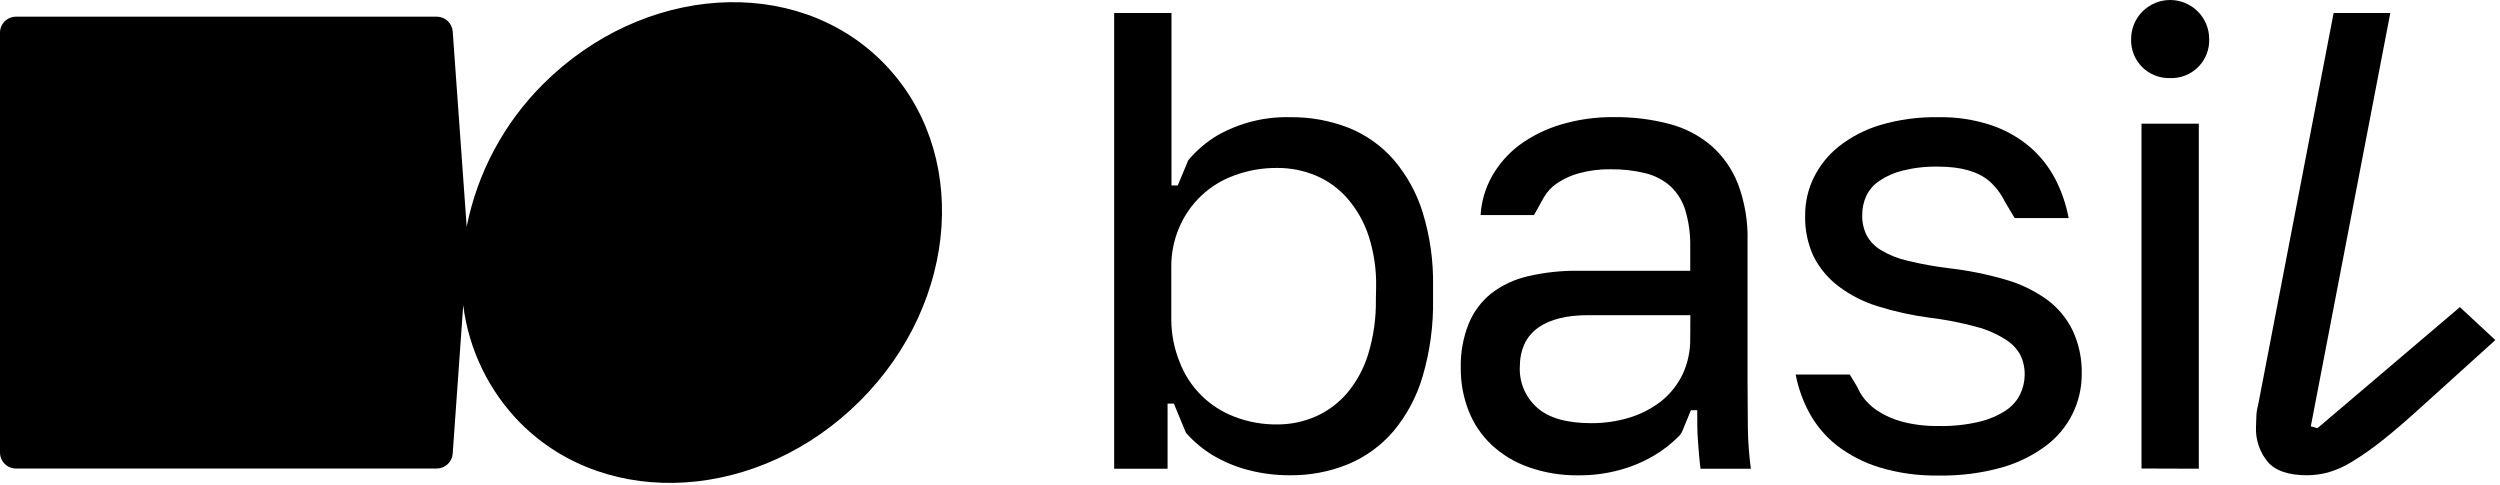 <?xml version="1.0" encoding="UTF-8"?> <svg xmlns="http://www.w3.org/2000/svg" width="397" height="77" viewBox="0 0 397 77" fill="none"><g clip-path="url(#clip0_36290_6866)"><path d="M140.12 9.809C126.23 -4.091 102.12 -2.491 86.23 13.37C80.035 19.544 75.816 27.421 74.11 35.999L71.89 4.999C71.844 4.36 71.558 3.762 71.088 3.326C70.619 2.89 70.001 2.648 69.36 2.649H2.54C2.205 2.649 1.873 2.716 1.563 2.845C1.254 2.974 0.973 3.163 0.737 3.4C0.501 3.638 0.314 3.921 0.188 4.231C0.061 4.542 -0.003 4.874 -4.33223e-05 5.209V71.859C-4.33223e-05 72.193 0.066 72.523 0.193 72.832C0.321 73.14 0.508 73.42 0.744 73.656C0.98 73.891 1.26 74.079 1.568 74.206C1.876 74.334 2.206 74.4 2.54 74.4H69.36C70.008 74.398 70.632 74.148 71.102 73.702C71.572 73.256 71.854 72.647 71.89 71.999L73.56 48.469C74.449 55.554 77.655 62.146 82.68 67.219C96.58 81.12 120.68 79.529 136.57 63.66C152.46 47.789 154 23.709 140.12 9.809Z" fill="#252829" style="fill:#252829;fill:color(display-p3 0.145 0.157 0.161);fill-opacity:1;"></path><path d="M344.61 12.4C343.789 12.427 342.972 12.284 342.208 11.982C341.444 11.68 340.751 11.224 340.17 10.642C339.59 10.061 339.135 9.367 338.834 8.603C338.533 7.839 338.392 7.021 338.42 6.2C338.42 5.386 338.58 4.58 338.892 3.827C339.204 3.075 339.66 2.392 340.236 1.816C340.812 1.24 341.495 0.784 342.247 0.472C343 0.16 343.806 0 344.62 0C345.434 0 346.24 0.16 346.993 0.472C347.745 0.784 348.428 1.24 349.004 1.816C349.58 2.392 350.036 3.075 350.348 3.827C350.66 4.58 350.82 5.386 350.82 6.2C350.848 7.023 350.706 7.842 350.404 8.608C350.102 9.373 349.645 10.068 349.063 10.65C348.48 11.231 347.784 11.687 347.018 11.988C346.252 12.289 345.433 12.429 344.61 12.4ZM340.07 74.4V19.64H349.17V74.43L340.07 74.4Z" fill="#252829" style="fill:#252829;fill:color(display-p3 0.145 0.157 0.161);fill-opacity:1;"></path><path d="M225.93 33.751C224.98 30.678 223.415 27.83 221.33 25.381C219.386 23.153 216.943 21.416 214.2 20.311C211.219 19.143 208.041 18.566 204.84 18.61C200.809 18.512 196.827 19.511 193.32 21.5C191.567 22.55 190.002 23.885 188.69 25.451L187.03 29.451H186.03V24.541V2.061H176.93V74.43H185.41V64.091H186.41L188.33 68.731C189.572 70.139 191.022 71.35 192.63 72.32C194.376 73.35 196.258 74.131 198.22 74.641C200.378 75.204 202.6 75.483 204.83 75.471C208.003 75.508 211.152 74.91 214.09 73.71C216.858 72.555 219.317 70.767 221.27 68.49C223.406 65.929 224.99 62.953 225.92 59.751C227.083 55.791 227.639 51.677 227.57 47.55V45.49C227.646 41.515 227.093 37.553 225.93 33.751ZM218.49 47.55C218.537 50.458 218.136 53.355 217.3 56.141C216.624 58.408 215.498 60.517 213.99 62.34C212.628 63.957 210.919 65.246 208.99 66.111C207.038 66.975 204.925 67.415 202.79 67.401C200.468 67.424 198.164 67.003 196 66.161C194.023 65.408 192.227 64.245 190.731 62.749C189.235 61.253 188.073 59.458 187.32 57.48C186.445 55.313 185.997 52.998 186 50.66V42.38C185.984 40.251 186.406 38.14 187.24 36.181C188.044 34.262 189.237 32.532 190.745 31.1C192.253 29.667 194.043 28.564 196 27.86C198.184 27.048 200.5 26.645 202.83 26.671C204.959 26.659 207.069 27.081 209.03 27.91C210.954 28.738 212.664 29.993 214.03 31.581C215.508 33.309 216.632 35.31 217.34 37.471C218.172 40.054 218.574 42.757 218.53 45.471L218.49 47.55Z" fill="#252829" style="fill:#252829;fill:color(display-p3 0.145 0.157 0.161);fill-opacity:1;"></path><path d="M329.16 52.521C328.221 50.576 326.824 48.888 325.09 47.601C323.086 46.158 320.846 45.075 318.47 44.401C315.526 43.546 312.515 42.941 309.47 42.591C307.262 42.324 305.071 41.927 302.91 41.401C301.414 41.068 299.982 40.494 298.67 39.701C297.709 39.13 296.924 38.307 296.4 37.321C295.92 36.32 295.687 35.22 295.72 34.111C295.718 33.098 295.929 32.096 296.34 31.171C296.798 30.189 297.513 29.349 298.41 28.741C299.543 27.975 300.802 27.416 302.13 27.091C303.991 26.63 305.904 26.419 307.82 26.461C311.4 26.461 314.09 27.231 315.88 28.741C316.922 29.662 317.771 30.78 318.38 32.031L319.93 34.631H328.5C328.098 32.472 327.384 30.383 326.38 28.431C325.374 26.507 324.017 24.787 322.38 23.361C320.578 21.834 318.506 20.661 316.27 19.901C313.541 18.99 310.676 18.554 307.8 18.611C304.685 18.553 301.579 18.971 298.59 19.851C296.199 20.565 293.964 21.721 292 23.261C290.311 24.609 288.944 26.317 288 28.261C287.11 30.096 286.652 32.111 286.66 34.151C286.59 36.418 287.049 38.671 288 40.731C288.952 42.602 290.321 44.23 292 45.491C293.869 46.892 295.967 47.957 298.2 48.641C300.886 49.482 303.639 50.087 306.43 50.451C308.941 50.756 311.428 51.24 313.87 51.901C315.493 52.329 317.041 53.004 318.46 53.901C319.458 54.503 320.28 55.358 320.84 56.381C321.307 57.346 321.54 58.408 321.52 59.481C321.521 60.573 321.271 61.65 320.79 62.631C320.264 63.69 319.458 64.585 318.46 65.221C317.177 66.042 315.764 66.637 314.28 66.981C312.18 67.471 310.026 67.696 307.87 67.651C305.935 67.686 304.005 67.46 302.13 66.981C300.71 66.614 299.359 66.02 298.13 65.221C297.102 64.543 296.224 63.661 295.55 62.631C295.23 62.151 295.06 61.631 294.75 61.141C294.44 60.651 294.08 60.031 293.75 59.481H285.15C285.566 61.632 286.311 63.707 287.36 65.631C288.452 67.612 289.931 69.353 291.71 70.751C293.726 72.296 296.002 73.467 298.43 74.211C301.496 75.138 304.688 75.577 307.89 75.511C311.296 75.573 314.692 75.135 317.97 74.211C320.509 73.486 322.892 72.3 325 70.711C326.737 69.39 328.144 67.685 329.112 65.73C330.08 63.775 330.582 61.622 330.58 59.441C330.64 57.056 330.155 54.689 329.16 52.521Z" fill="#252829" style="fill:#252829;fill:color(display-p3 0.145 0.157 0.161);fill-opacity:1;"></path><path d="M277.56 68.08C277.56 65.91 277.51 63.37 277.51 60.48V38.25C277.589 35.182 277.079 32.127 276.01 29.25C275.105 26.907 273.651 24.815 271.77 23.15C269.835 21.507 267.556 20.321 265.1 19.68C262.231 18.929 259.275 18.565 256.31 18.6C253.439 18.564 250.58 18.966 247.83 19.79C245.474 20.491 243.255 21.59 241.27 23.04C239.496 24.378 238.015 26.066 236.92 28C235.863 29.888 235.248 31.99 235.12 34.15H243.59C244.2 33.09 244.18 33.15 244.71 32.15L245.15 31.37C245.668 30.46 246.39 29.683 247.26 29.1C248.338 28.377 249.527 27.837 250.78 27.5C252.41 27.061 254.093 26.852 255.78 26.88C257.625 26.856 259.467 27.064 261.26 27.5C262.743 27.851 264.117 28.562 265.26 29.57C266.374 30.611 267.192 31.929 267.63 33.39C268.195 35.301 268.458 37.288 268.41 39.28V43H250.63C247.938 42.964 245.251 43.256 242.63 43.87C240.508 44.349 238.515 45.284 236.79 46.61C235.213 47.886 233.984 49.541 233.22 51.42C232.339 53.646 231.914 56.026 231.97 58.42C231.945 60.752 232.369 63.068 233.22 65.24C234.017 67.277 235.253 69.114 236.84 70.62C238.535 72.202 240.541 73.414 242.73 74.18C245.297 75.088 248.007 75.529 250.73 75.48C252.894 75.493 255.051 75.214 257.14 74.65C259.02 74.15 260.826 73.403 262.51 72.43C264.049 71.539 265.459 70.443 266.7 69.17C266.86 69.01 266.93 68.8 267.08 68.63L268.52 65.14H269.52C269.52 66.93 269.52 68.54 269.63 69.95C269.74 71.36 269.84 72.86 270.04 74.44H278.04C277.756 72.331 277.596 70.207 277.56 68.08ZM268.41 53.76C268.44 55.743 268.016 57.706 267.17 59.5C266.365 61.15 265.199 62.599 263.76 63.74C262.263 64.896 260.569 65.77 258.76 66.32C256.799 66.913 254.759 67.21 252.71 67.2C248.78 67.2 245.91 66.37 244.08 64.72C243.192 63.931 242.487 62.957 242.014 61.867C241.54 60.778 241.31 59.598 241.34 58.41C241.34 55.51 242.34 53.41 244.24 52.05C246.14 50.69 248.82 50.05 252.19 50.05H268.43L268.41 53.76Z" fill="#252829" style="fill:#252829;fill:color(display-p3 0.145 0.157 0.161);fill-opacity:1;"></path><path d="M390.63 48.77L368.49 67.591L368 68.001L366.95 67.701L367.15 66.701L379.58 2.061H370.58L358.58 64.361C358.421 64.924 358.33 65.505 358.31 66.091C358.31 66.731 358.25 67.311 358.25 67.811C358.169 69.807 358.824 71.764 360.09 73.311C361.31 74.751 363.39 75.471 366.36 75.471C367.467 75.463 368.569 75.318 369.64 75.041C370.97 74.658 372.241 74.096 373.42 73.371C375.133 72.329 376.777 71.177 378.34 69.921C380.213 68.441 382.443 66.517 385.03 64.15L396.26 54.001L390.63 48.77Z" fill="#252829" style="fill:#252829;fill:color(display-p3 0.145 0.157 0.161);fill-opacity:1;"></path></g><defs><clipPath id="clip0_36290_6866"><rect width="396.26" height="76.73" fill="white" style="fill:white;fill-opacity:1;"></rect></clipPath></defs></svg> 